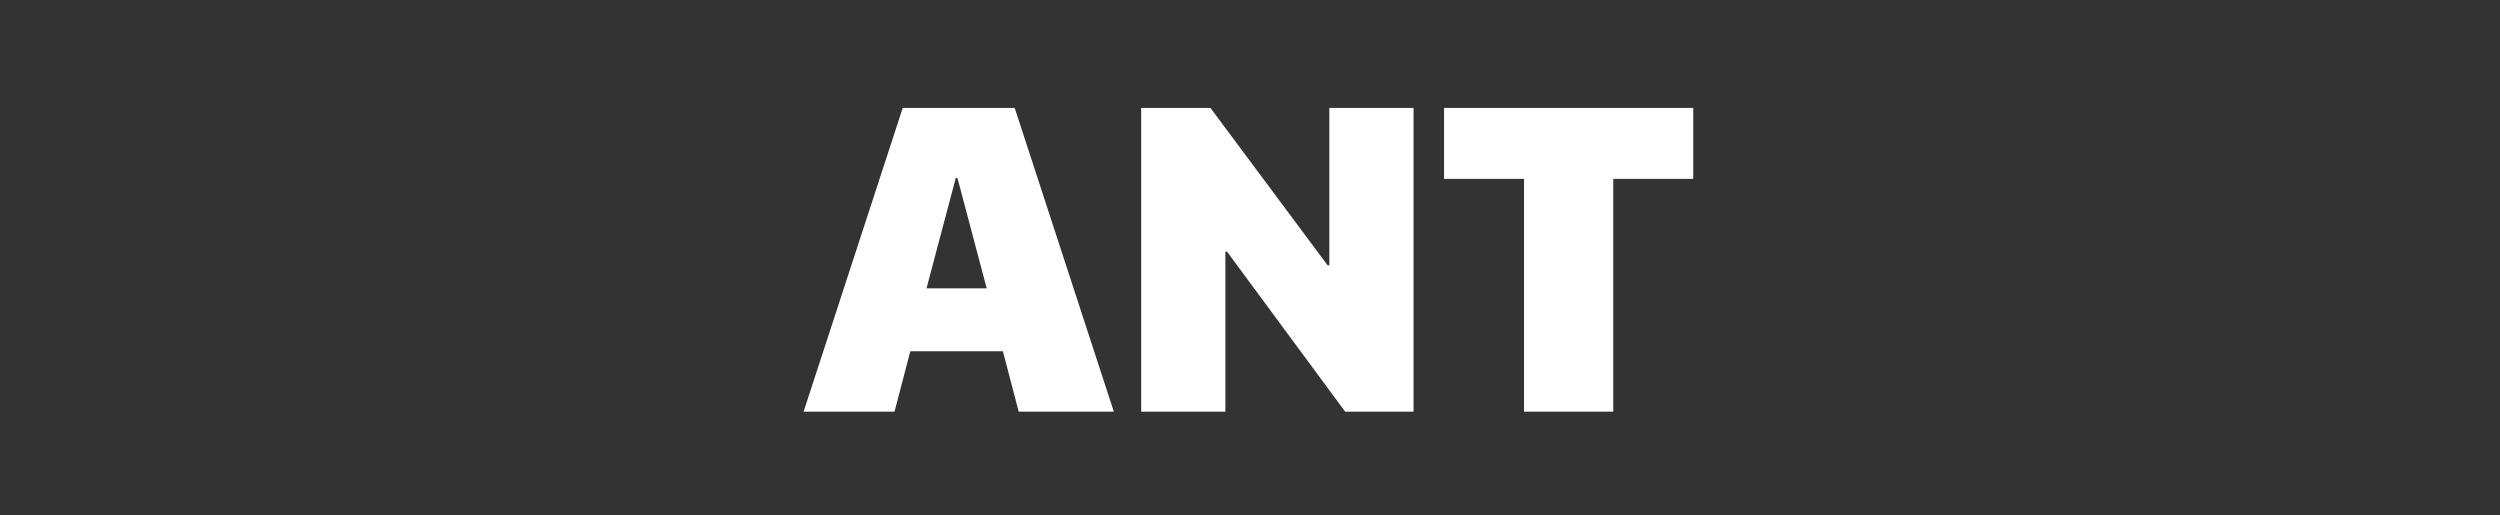 <?xml version="1.0" encoding="UTF-8"?> <svg xmlns="http://www.w3.org/2000/svg" width="1160" height="239" viewBox="0 0 1160 239" fill="none"><rect x="0" y="0" width="1160" height="239" fill="#333333" stroke="none"/><path d="M472.676 191L465.352 162.973H422.383L415.059 191H372.871L418.867 50.082H470.82L516.816 191H472.676ZM443.477 82.602L429.902 133.773H457.832L444.258 82.602H443.477ZM568.574 191H529.512V50.082H561.641L616.035 123.129H616.816V50.082H655.879V191H624.141L569.355 116.781H568.574V191ZM748.555 191H707.148V82.992H670.039V50.082H785.664V82.992H748.555V191Z" fill="white"></path></svg> 